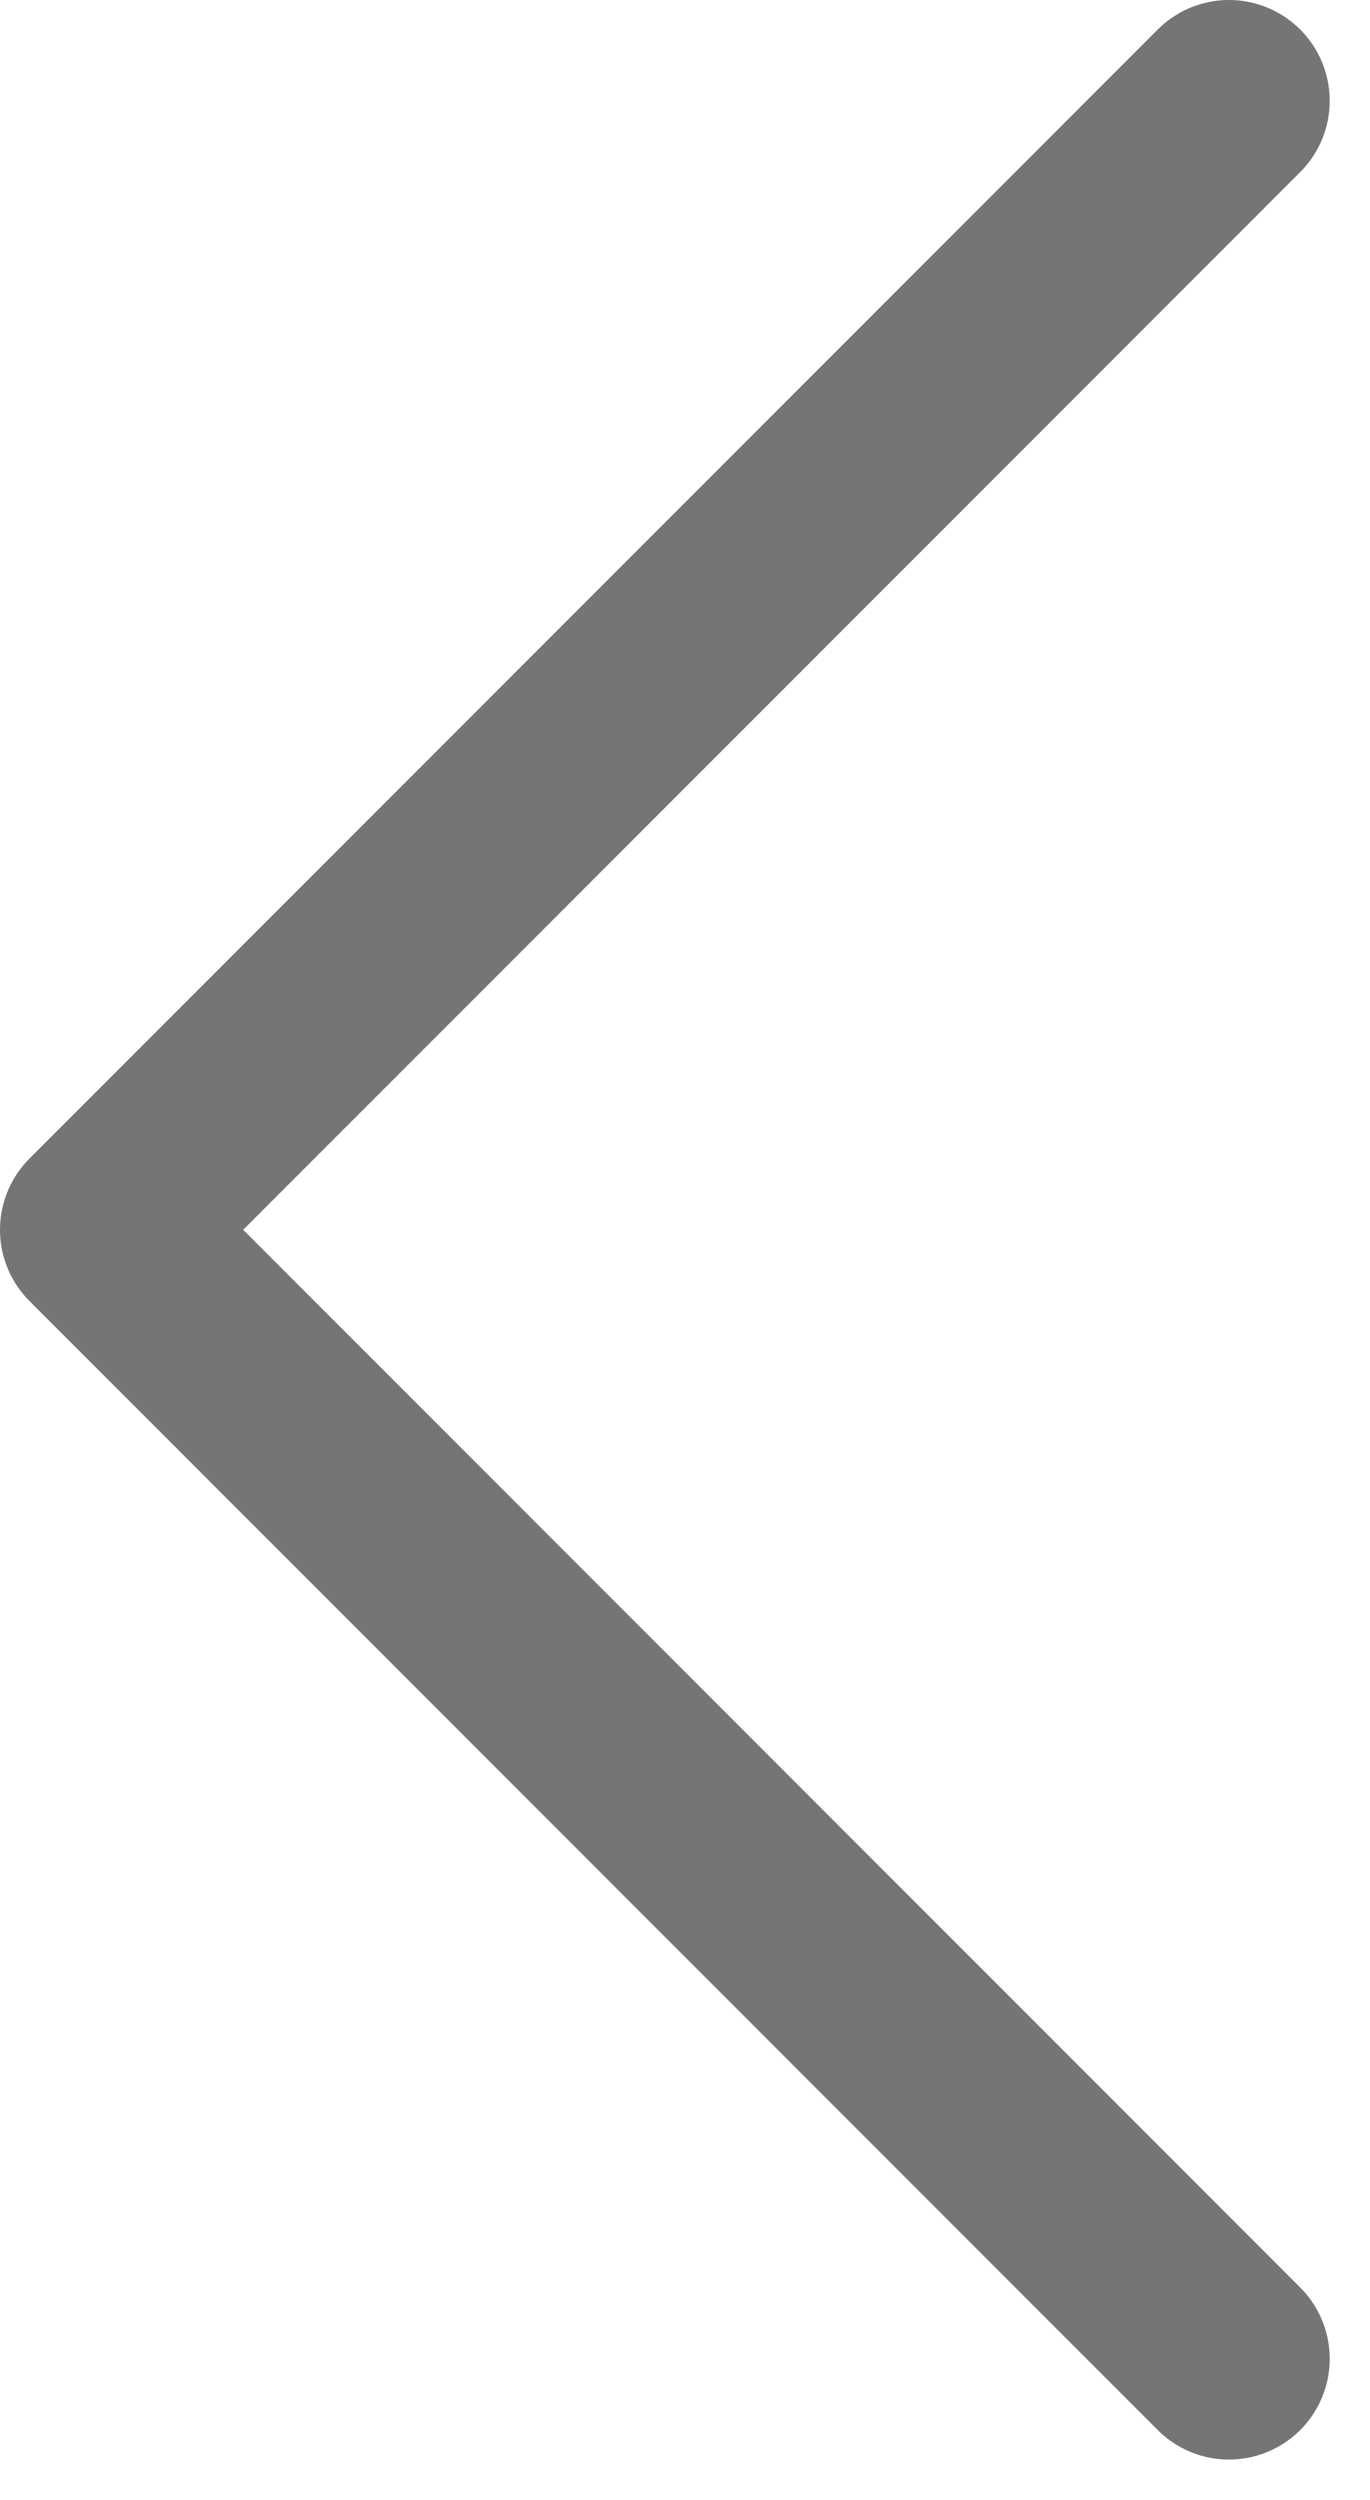 <svg width="17" height="31" viewBox="0 0 17 31" fill="none" xmlns="http://www.w3.org/2000/svg">
<path d="M15.25 1.25L1.25 15.25L15.25 29.25" stroke="#757575" stroke-width="2.5" stroke-linecap="round" stroke-linejoin="round"/>
</svg>
